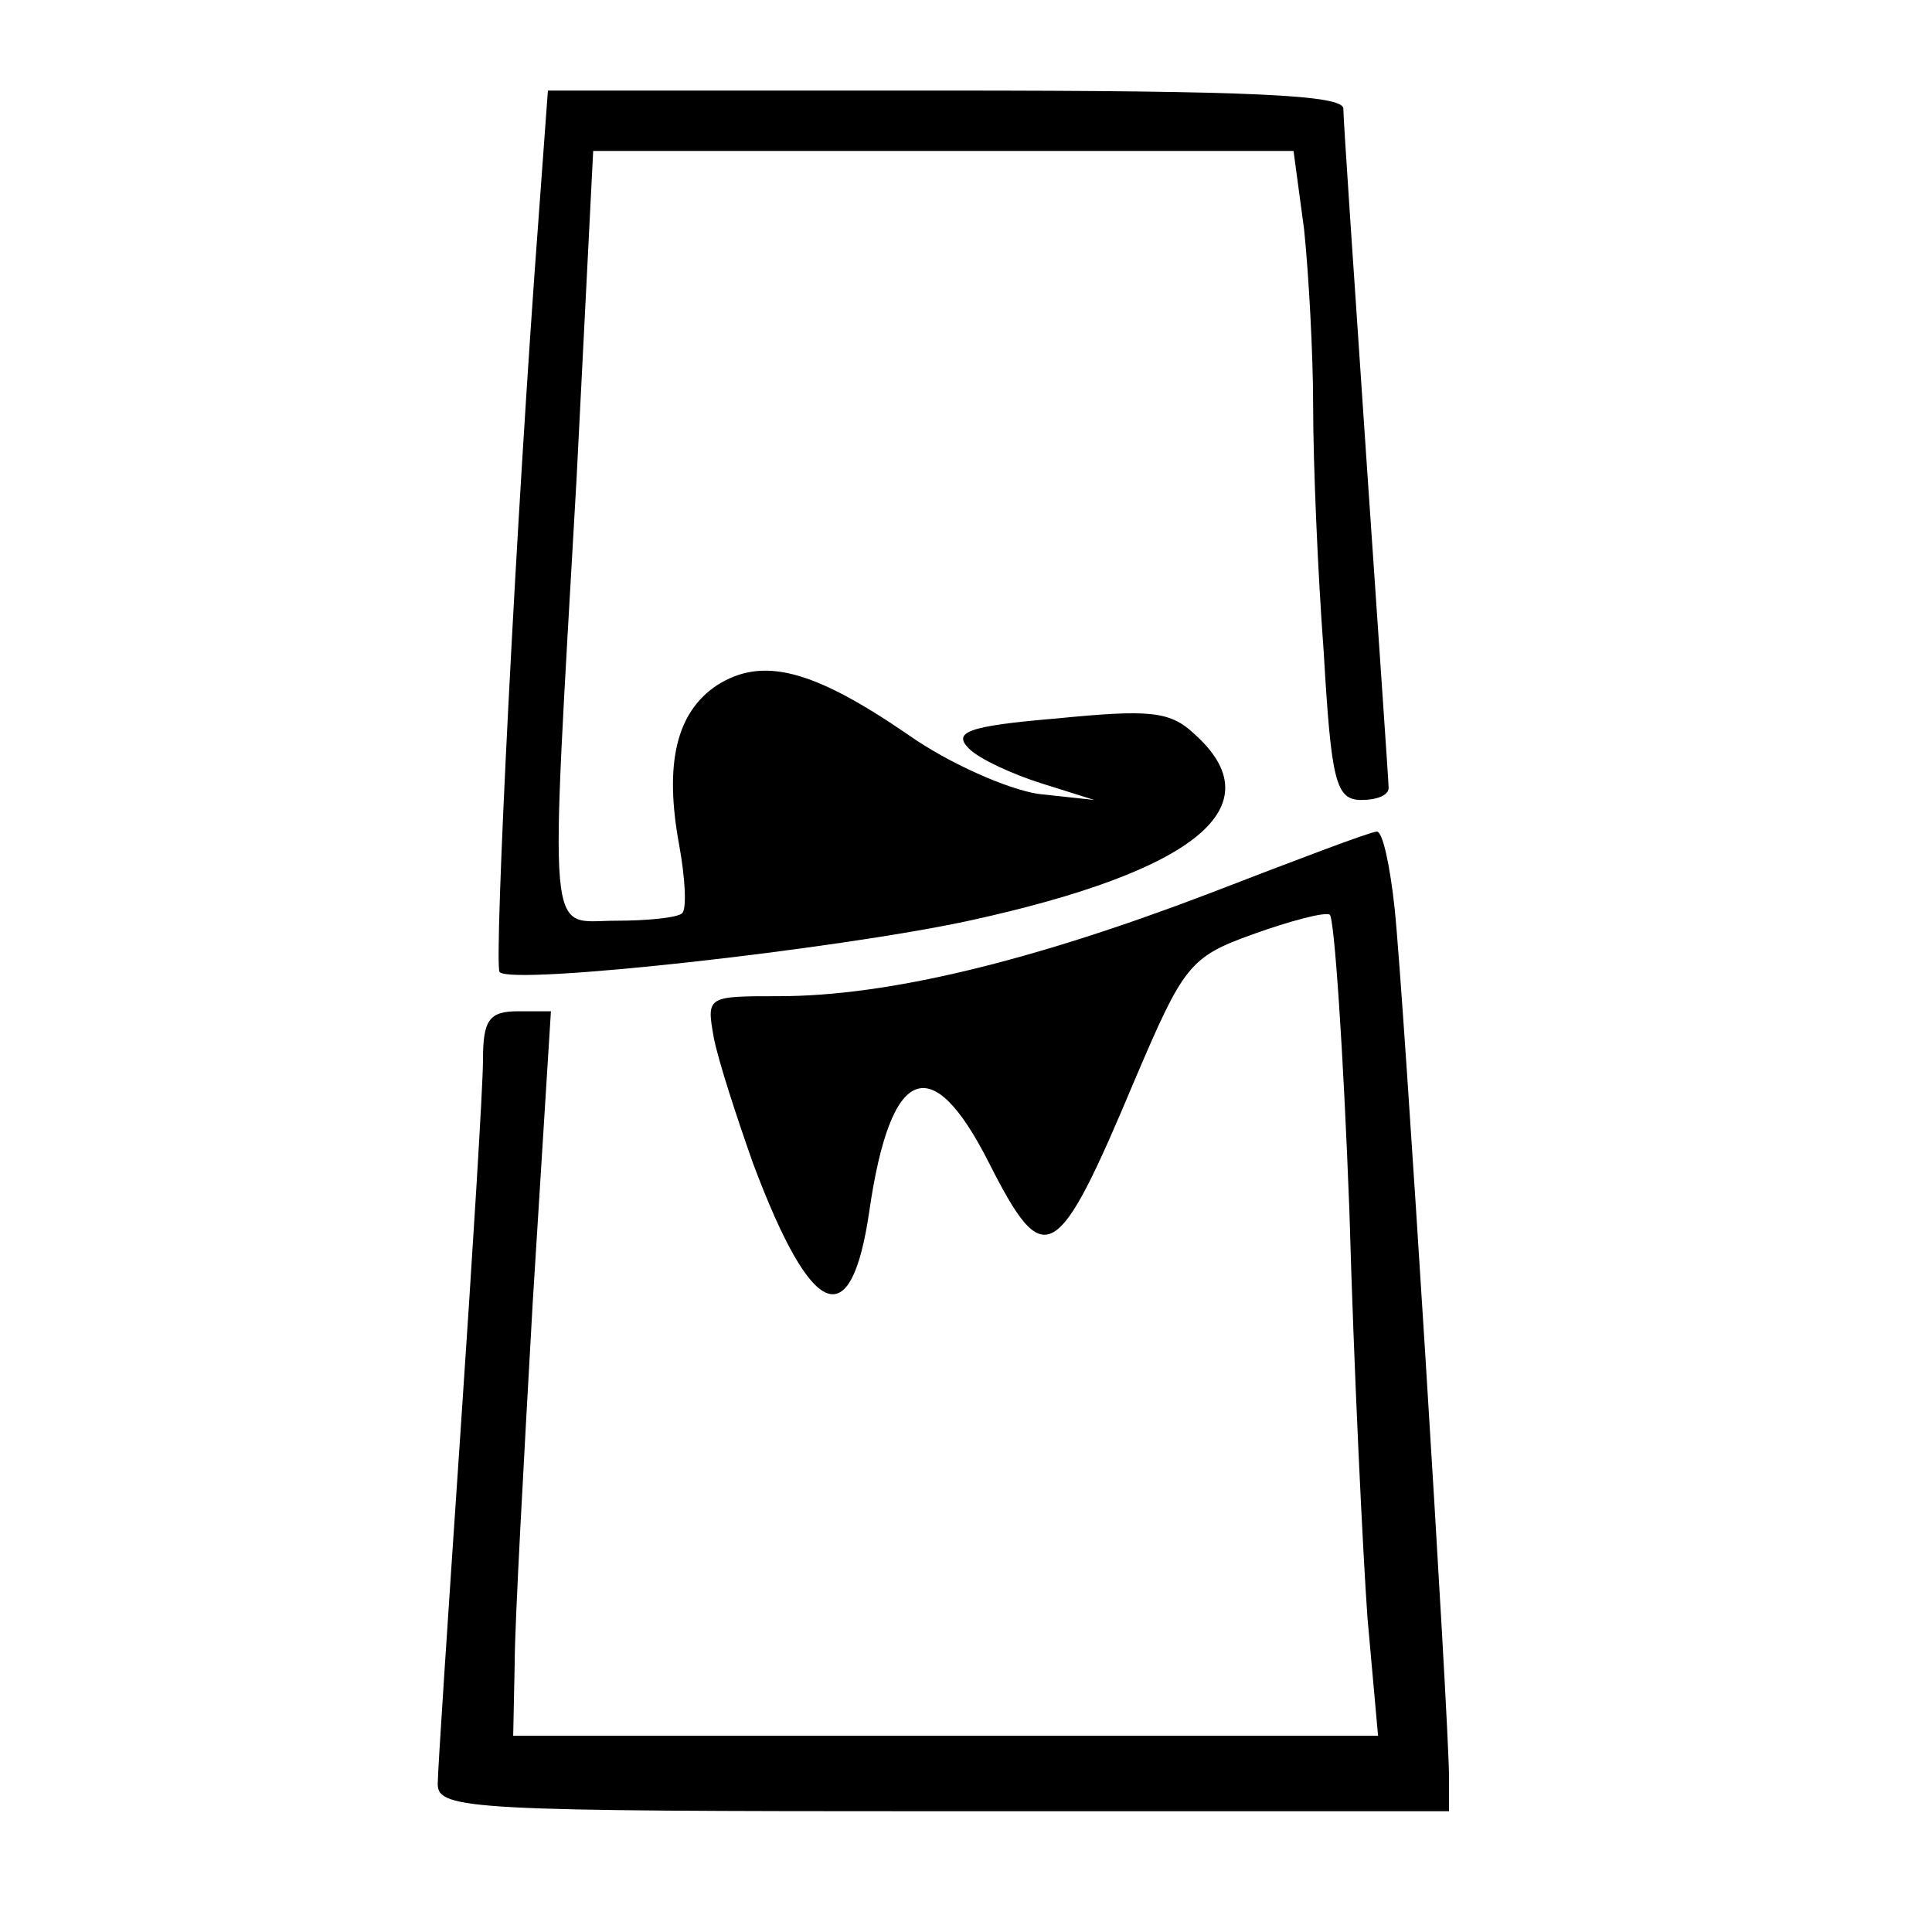 <?xml version="1.0" standalone="no"?>
<!DOCTYPE svg PUBLIC "-//W3C//DTD SVG 20010904//EN"
 "http://www.w3.org/TR/2001/REC-SVG-20010904/DTD/svg10.dtd">
<svg version="1.0" xmlns="http://www.w3.org/2000/svg"
 width="128pt" height="128pt" viewBox="0 0 128 128"
 preserveAspectRatio="xMidYMid meet">
<g transform="translate(0,128) scale(0.1,-0.1)"
fill="#000000" stroke="none">
<path d="M357 1138 c-15 -199 -30 -498 -26 -502 8 -9 223 15 311 34 151 33
203 76 149 124 -16 15 -30 16 -91 10 -59 -5 -69 -9 -58 -20 7 -7 29 -17 48
-23 l35 -11 -37 4 c-20 3 -59 20 -86 39 -64 44 -97 52 -127 33 -27 -18 -35
-52 -25 -106 4 -22 5 -42 2 -45 -3 -3 -23 -5 -44 -5 -46 0 -44 -23 -26 293
l11 217 232 0 232 0 7 -52 c3 -29 6 -82 6 -118 0 -36 3 -109 7 -162 5 -86 8
-98 25 -98 10 0 18 3 18 8 0 4 -7 104 -15 222 -8 118 -15 221 -15 228 0 9 -59
12 -264 12 l-263 0 -6 -82z"/>
<path d="M801 688 c-118 -45 -213 -68 -285 -68 -48 0 -48 0 -43 -28 3 -15 15
-52 26 -83 39 -104 65 -114 77 -31 14 96 41 107 79 32 37 -73 45 -69 97 55 32
75 36 81 78 96 25 9 48 15 51 13 3 -2 9 -90 13 -196 3 -106 9 -228 12 -270 l7
-78 -287 0 -286 0 1 48 c0 26 6 134 12 240 l12 192 -22 0 c-19 0 -23 -6 -23
-32 0 -18 -7 -130 -15 -248 -8 -118 -15 -223 -15 -232 0 -17 23 -18 335 -18
l335 0 0 23 c0 37 -30 518 -36 575 -3 28 -8 52 -12 51 -4 0 -54 -19 -111 -41z"/>
</g>
</svg>

